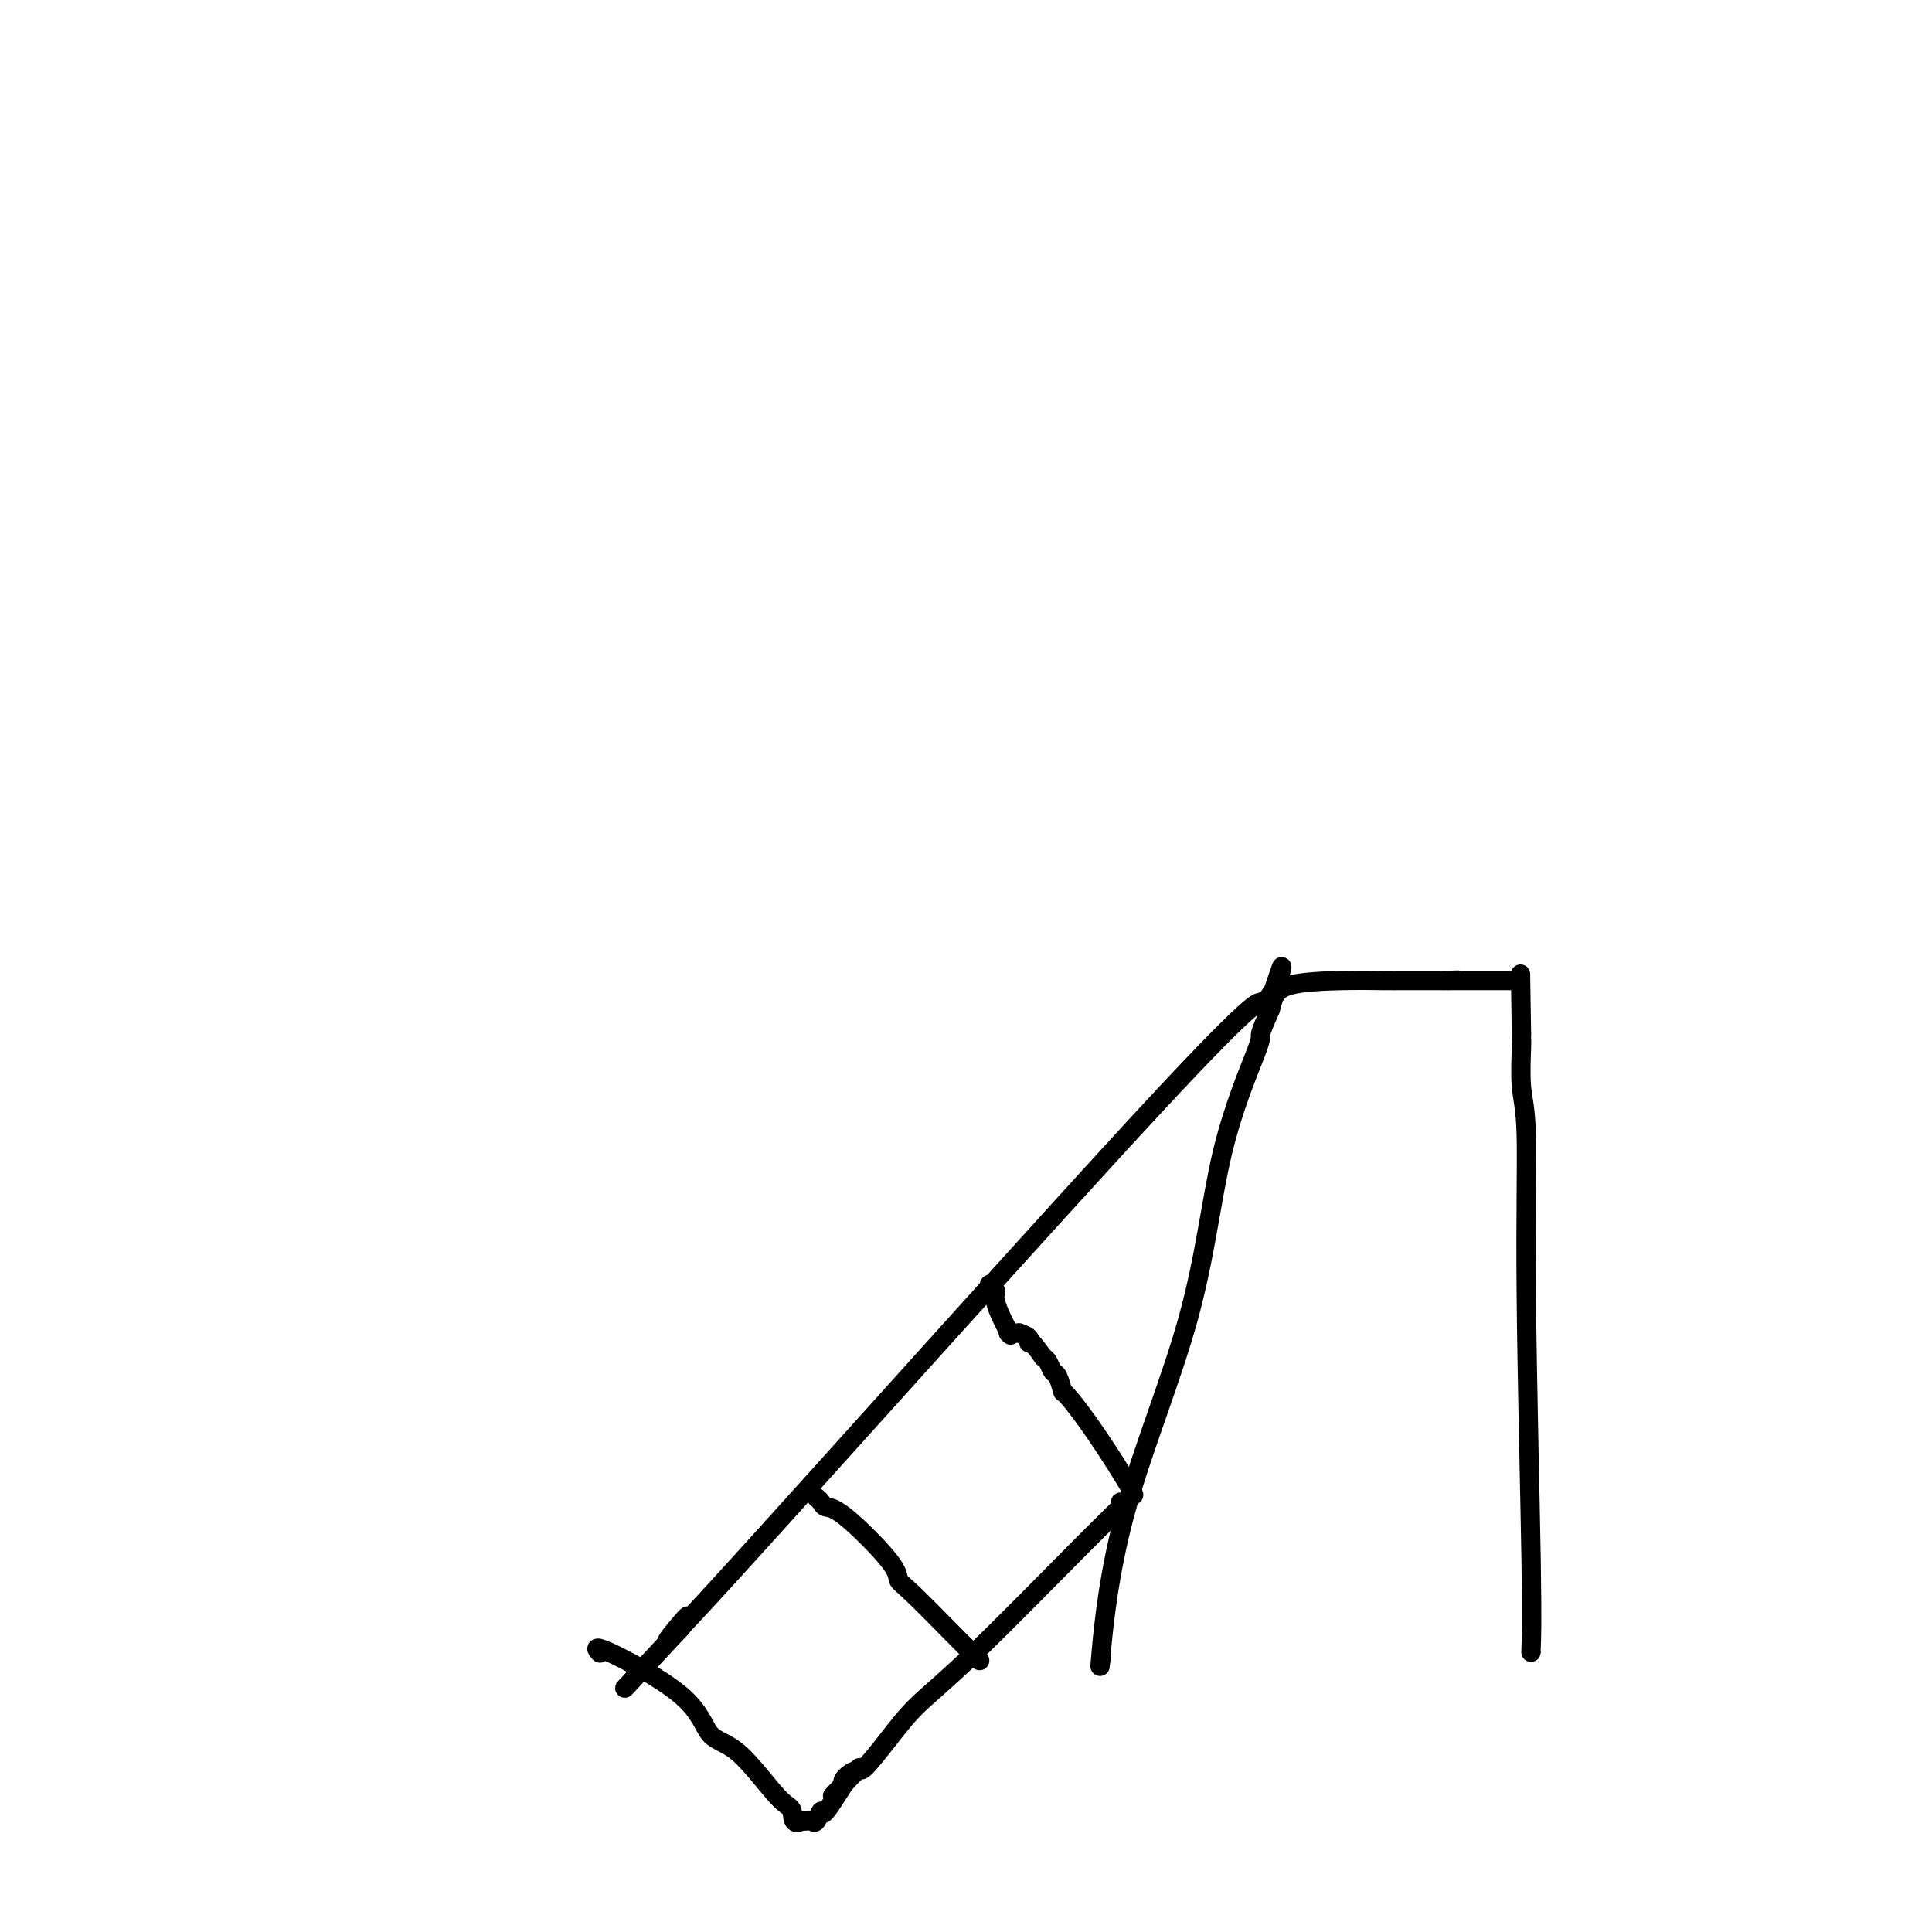 <svg viewBox='0 0 400 400' version='1.1' xmlns='http://www.w3.org/2000/svg' xmlns:xlink='http://www.w3.org/1999/xlink'><g fill='none' stroke='#000000' stroke-width='4' stroke-linecap='round' stroke-linejoin='round'><path d='M317,342c0.009,-0.053 0.017,-0.106 0,0c-0.017,0.106 -0.061,0.371 0,-1c0.061,-1.371 0.227,-4.378 0,-18c-0.227,-13.622 -0.845,-37.860 -1,-55c-0.155,-17.140 0.155,-27.184 0,-33c-0.155,-5.816 -0.773,-7.404 -1,-10c-0.227,-2.596 -0.061,-6.199 0,-8c0.061,-1.801 0.017,-1.800 0,-2c-0.017,-0.200 -0.009,-0.600 0,-1'/><path d='M315,214c-0.333,-21.333 -0.167,-10.667 0,0'/><path d='M228,343c-0.214,1.880 -0.428,3.760 0,-1c0.428,-4.760 1.497,-16.162 5,-29c3.503,-12.838 9.442,-27.114 13,-40c3.558,-12.886 4.737,-24.382 7,-34c2.263,-9.618 5.609,-17.359 7,-21c1.391,-3.641 0.826,-3.183 1,-4c0.174,-0.817 1.087,-2.908 2,-5'/><path d='M263,209c4.655,-16.474 1.292,-5.658 0,-2c-1.292,3.658 -0.513,0.157 0,-1c0.513,-1.157 0.761,0.030 1,0c0.239,-0.030 0.469,-1.276 3,-2c2.531,-0.724 7.363,-0.926 11,-1c3.637,-0.074 6.078,-0.020 8,0c1.922,0.020 3.325,0.005 5,0c1.675,-0.005 3.621,-0.002 5,0c1.379,0.002 2.189,0.001 3,0'/><path d='M299,203c5.149,-0.155 2.021,-0.041 1,0c-1.021,0.041 0.063,0.011 1,0c0.937,-0.011 1.725,-0.003 3,0c1.275,0.003 3.035,0.001 4,0c0.965,-0.001 1.135,-0.000 2,0c0.865,0.000 2.425,0.000 3,0c0.575,-0.000 0.164,-0.000 0,0c-0.164,0.000 -0.082,0.000 0,0'/><path d='M262,207c-0.480,0.868 -0.960,1.735 -1,1c-0.040,-0.735 0.360,-3.073 -22,21c-22.360,24.073 -67.482,74.558 -87,96c-19.518,21.442 -13.434,13.841 -11,11c2.434,-2.841 1.217,-0.920 0,1'/><path d='M141,337c-20.167,21.667 -10.083,10.833 0,0'/><path d='M232,311c0.326,0.107 0.651,0.213 0,1c-0.651,0.787 -2.280,2.254 -8,8c-5.720,5.746 -15.532,15.770 -22,22c-6.468,6.230 -9.592,8.667 -12,11c-2.408,2.333 -4.099,4.564 -6,7c-1.901,2.436 -4.012,5.079 -5,6c-0.988,0.921 -0.854,0.120 -1,0c-0.146,-0.120 -0.573,0.440 -1,1'/><path d='M177,367c-8.679,8.913 -2.876,3.196 -1,1c1.876,-2.196 -0.176,-0.871 -1,0c-0.824,0.871 -0.420,1.288 0,1c0.420,-0.288 0.856,-1.282 0,0c-0.856,1.282 -3.003,4.841 -4,6c-0.997,1.159 -0.845,-0.082 -1,0c-0.155,0.082 -0.619,1.486 -1,2c-0.381,0.514 -0.680,0.138 -1,0c-0.320,-0.138 -0.663,-0.040 -1,0c-0.337,0.040 -0.669,0.020 -1,0'/><path d='M166,377c-2.079,1.141 -1.777,-1.008 -2,-2c-0.223,-0.992 -0.972,-0.828 -3,-3c-2.028,-2.172 -5.335,-6.680 -8,-9c-2.665,-2.320 -4.689,-2.453 -6,-4c-1.311,-1.547 -1.908,-4.507 -6,-8c-4.092,-3.493 -11.679,-7.517 -15,-9c-3.321,-1.483 -2.378,-0.424 -2,0c0.378,0.424 0.189,0.212 0,0'/><path d='M169,310c0.361,0.305 0.723,0.610 1,1c0.277,0.390 0.471,0.865 1,1c0.529,0.135 1.395,-0.070 4,2c2.605,2.070 6.949,6.414 9,9c2.051,2.586 1.807,3.415 2,4c0.193,0.585 0.821,0.927 3,3c2.179,2.073 5.908,5.878 8,8c2.092,2.122 2.546,2.561 3,3'/><path d='M200,341c5.038,5.022 2.134,2.078 1,1c-1.134,-1.078 -0.498,-0.290 0,0c0.498,0.290 0.856,0.083 1,0c0.144,-0.083 0.072,-0.041 0,0'/><path d='M234,309c0.617,0.582 1.234,1.164 0,-1c-1.234,-2.164 -4.320,-7.076 -7,-11c-2.680,-3.924 -4.956,-6.862 -6,-8c-1.044,-1.138 -0.857,-0.476 -1,-1c-0.143,-0.524 -0.616,-2.233 -1,-3c-0.384,-0.767 -0.680,-0.591 -1,-1c-0.320,-0.409 -0.663,-1.403 -1,-2c-0.337,-0.597 -0.669,-0.799 -1,-1'/><path d='M216,281c-3.499,-4.967 -3.246,-3.383 -3,-3c0.246,0.383 0.486,-0.433 0,-1c-0.486,-0.567 -1.697,-0.884 -2,-1c-0.303,-0.116 0.303,-0.031 0,0c-0.303,0.031 -1.515,0.009 -2,0c-0.485,-0.009 -0.242,-0.004 0,0'/><path d='M209,276c0.197,0.368 0.393,0.737 0,0c-0.393,-0.737 -1.377,-2.579 -2,-4c-0.623,-1.421 -0.885,-2.419 -1,-3c-0.115,-0.581 -0.082,-0.743 0,-1c0.082,-0.257 0.214,-0.608 0,-1c-0.214,-0.392 -0.776,-0.826 -1,-1c-0.224,-0.174 -0.112,-0.087 0,0'/></g>
</svg>